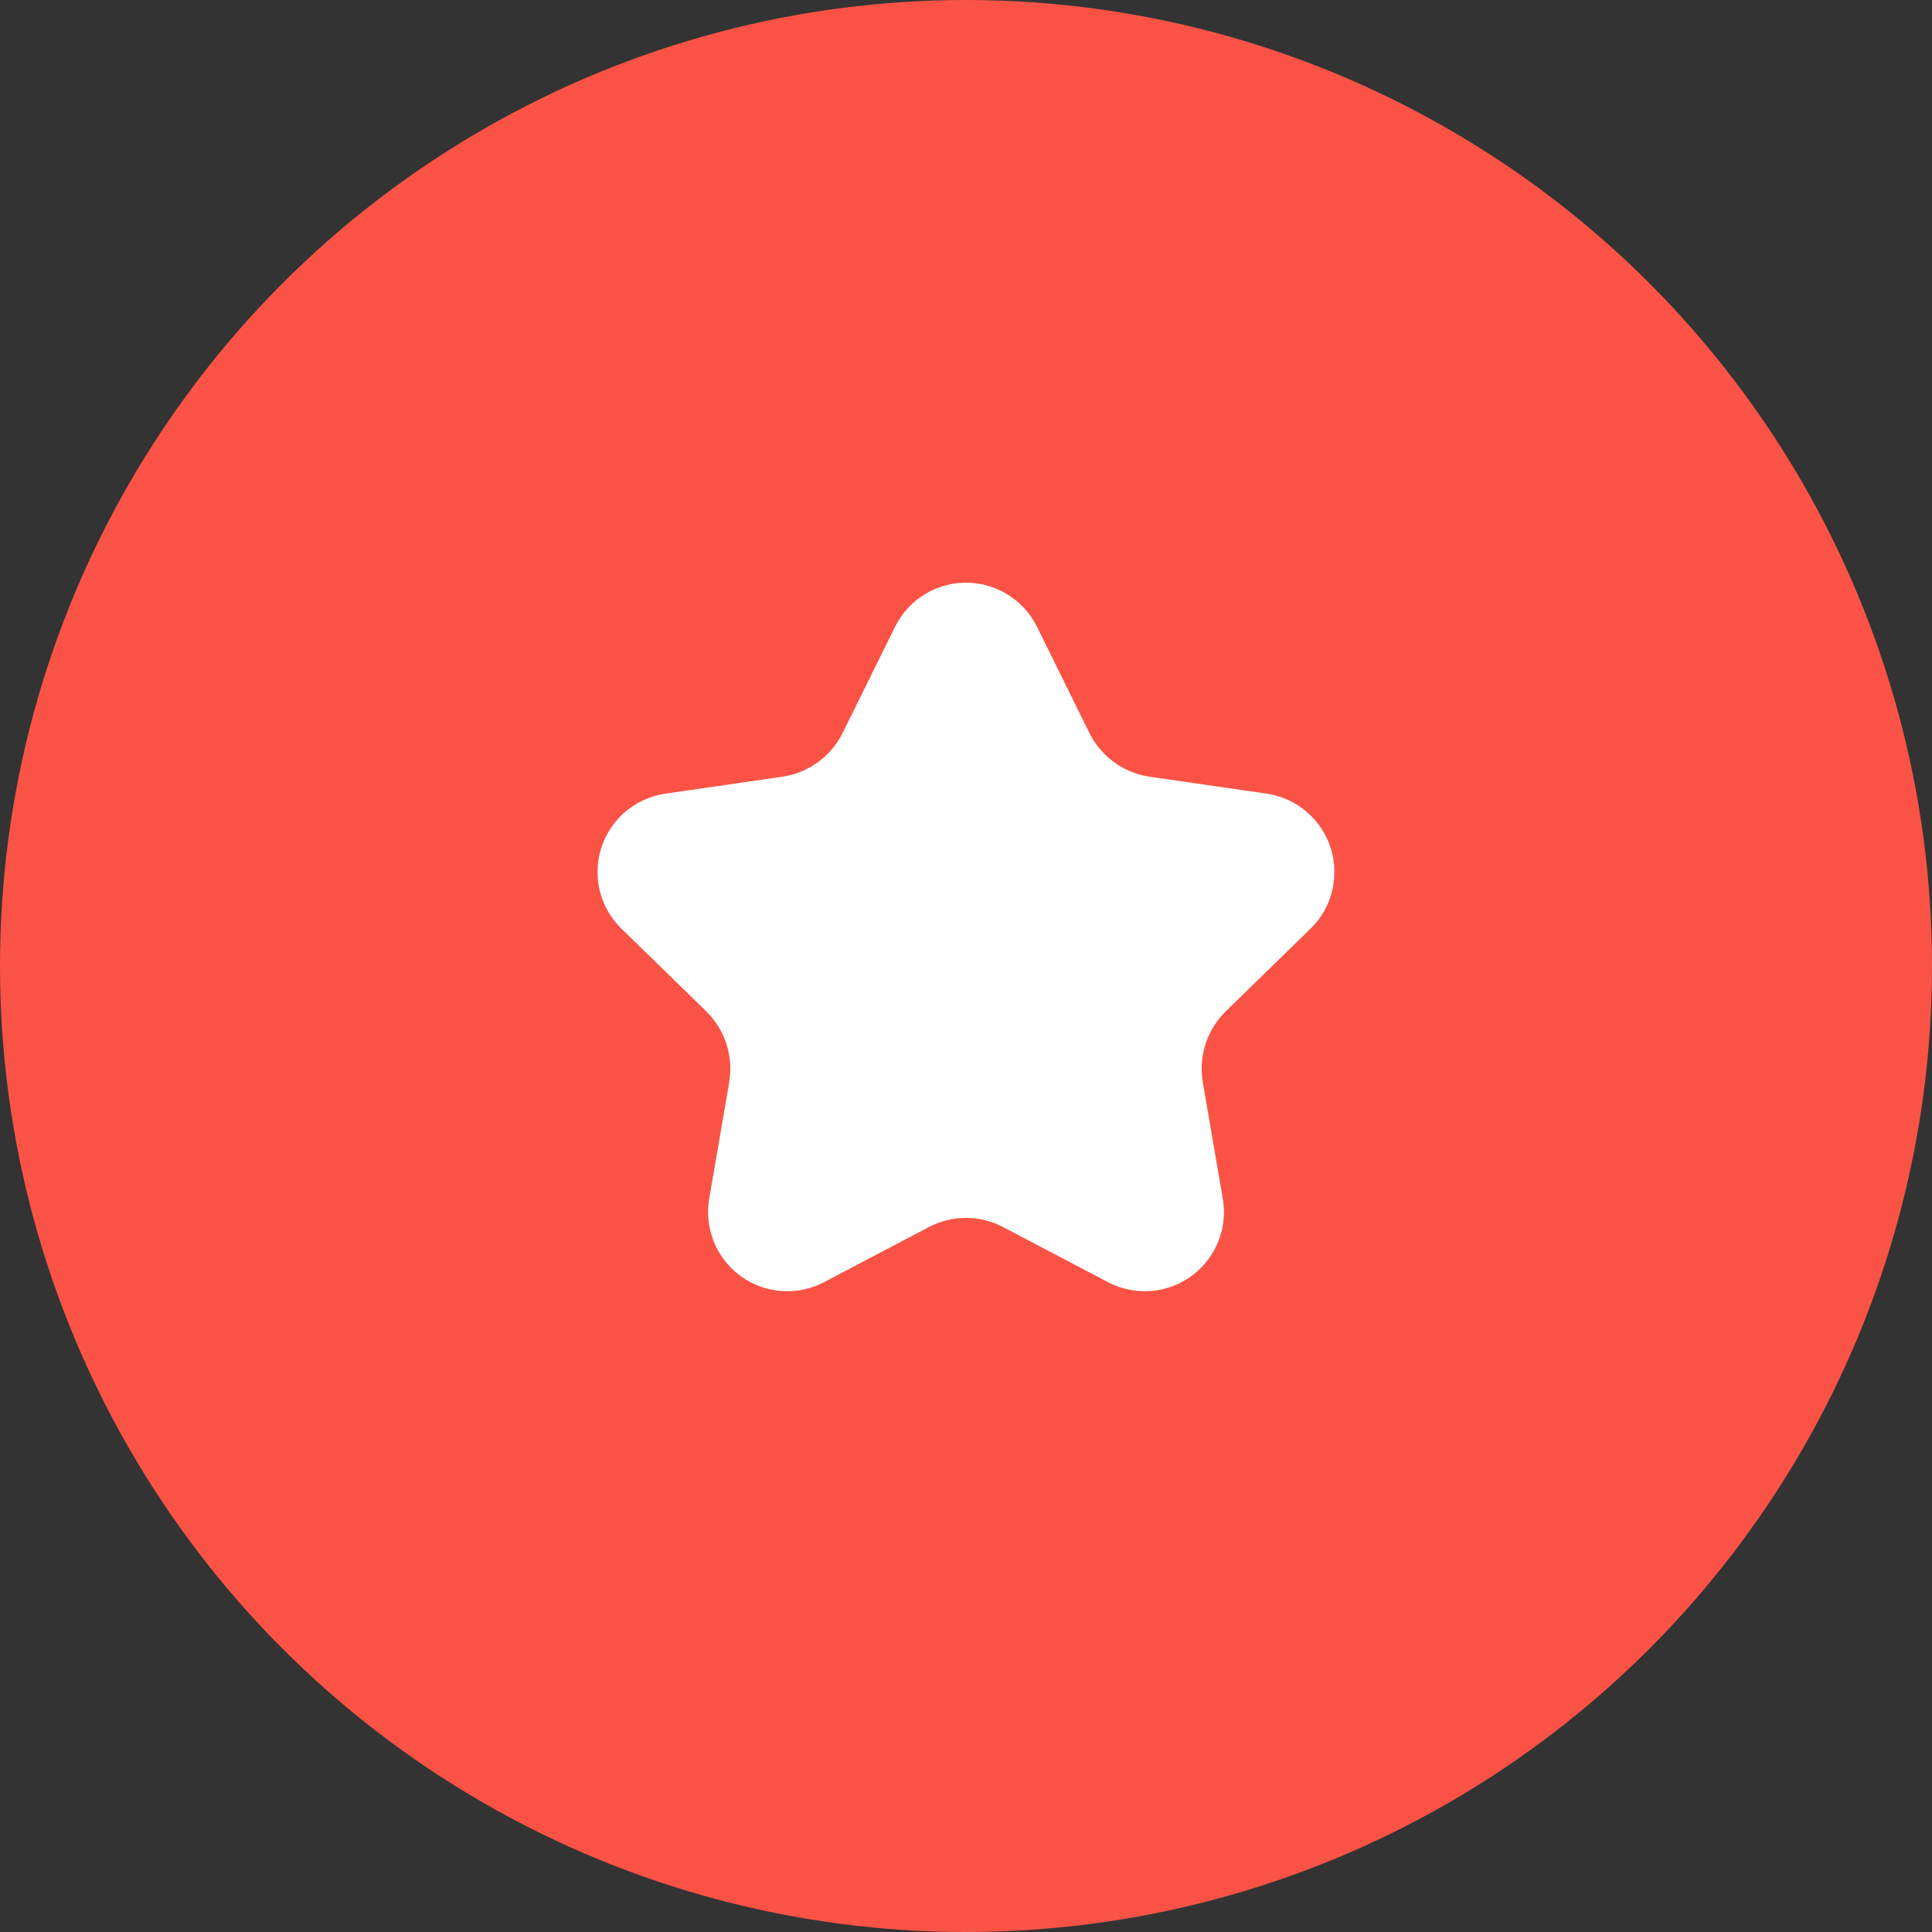 <svg xmlns="http://www.w3.org/2000/svg" width="24" height="24" viewBox="0 0 24 24">
    <rect x="0" y="0" width="24" height="24" fill="#333333" stroke="none"/>
    <g fill="none" fill-rule="evenodd">
        <g>
            <g>
                <g transform="translate(-201, -340) translate(98, 340) translate(103, 0)">
                    <circle cx="12" cy="12" r="12" fill="#FA5345"/>
                    <path fill="#FFF" d="M11.535 15.245l-1.298.682c-.481.253-1.075.068-1.328-.413-.1-.191-.135-.41-.099-.623l.248-1.446c.056-.324-.052-.655-.288-.885l-1.05-1.024c-.389-.379-.397-1.001-.018-1.39.151-.155.35-.255.563-.287l1.451-.21c.326-.048.608-.252.753-.547l.65-1.316c.24-.486.83-.686 1.316-.446.194.096.351.253.447.446l.649 1.316c.145.295.427.5.753.547l1.45.21c.538.079.91.577.832 1.115-.03.214-.131.412-.286.562l-1.05 1.024c-.236.23-.344.56-.288.885l.248 1.446c.092.535-.268 1.043-.803 1.135-.213.036-.432.002-.624-.099l-1.298-.682c-.291-.154-.639-.154-.93 0z"/>
                </g>
            </g>
        </g>
    </g>
</svg>
